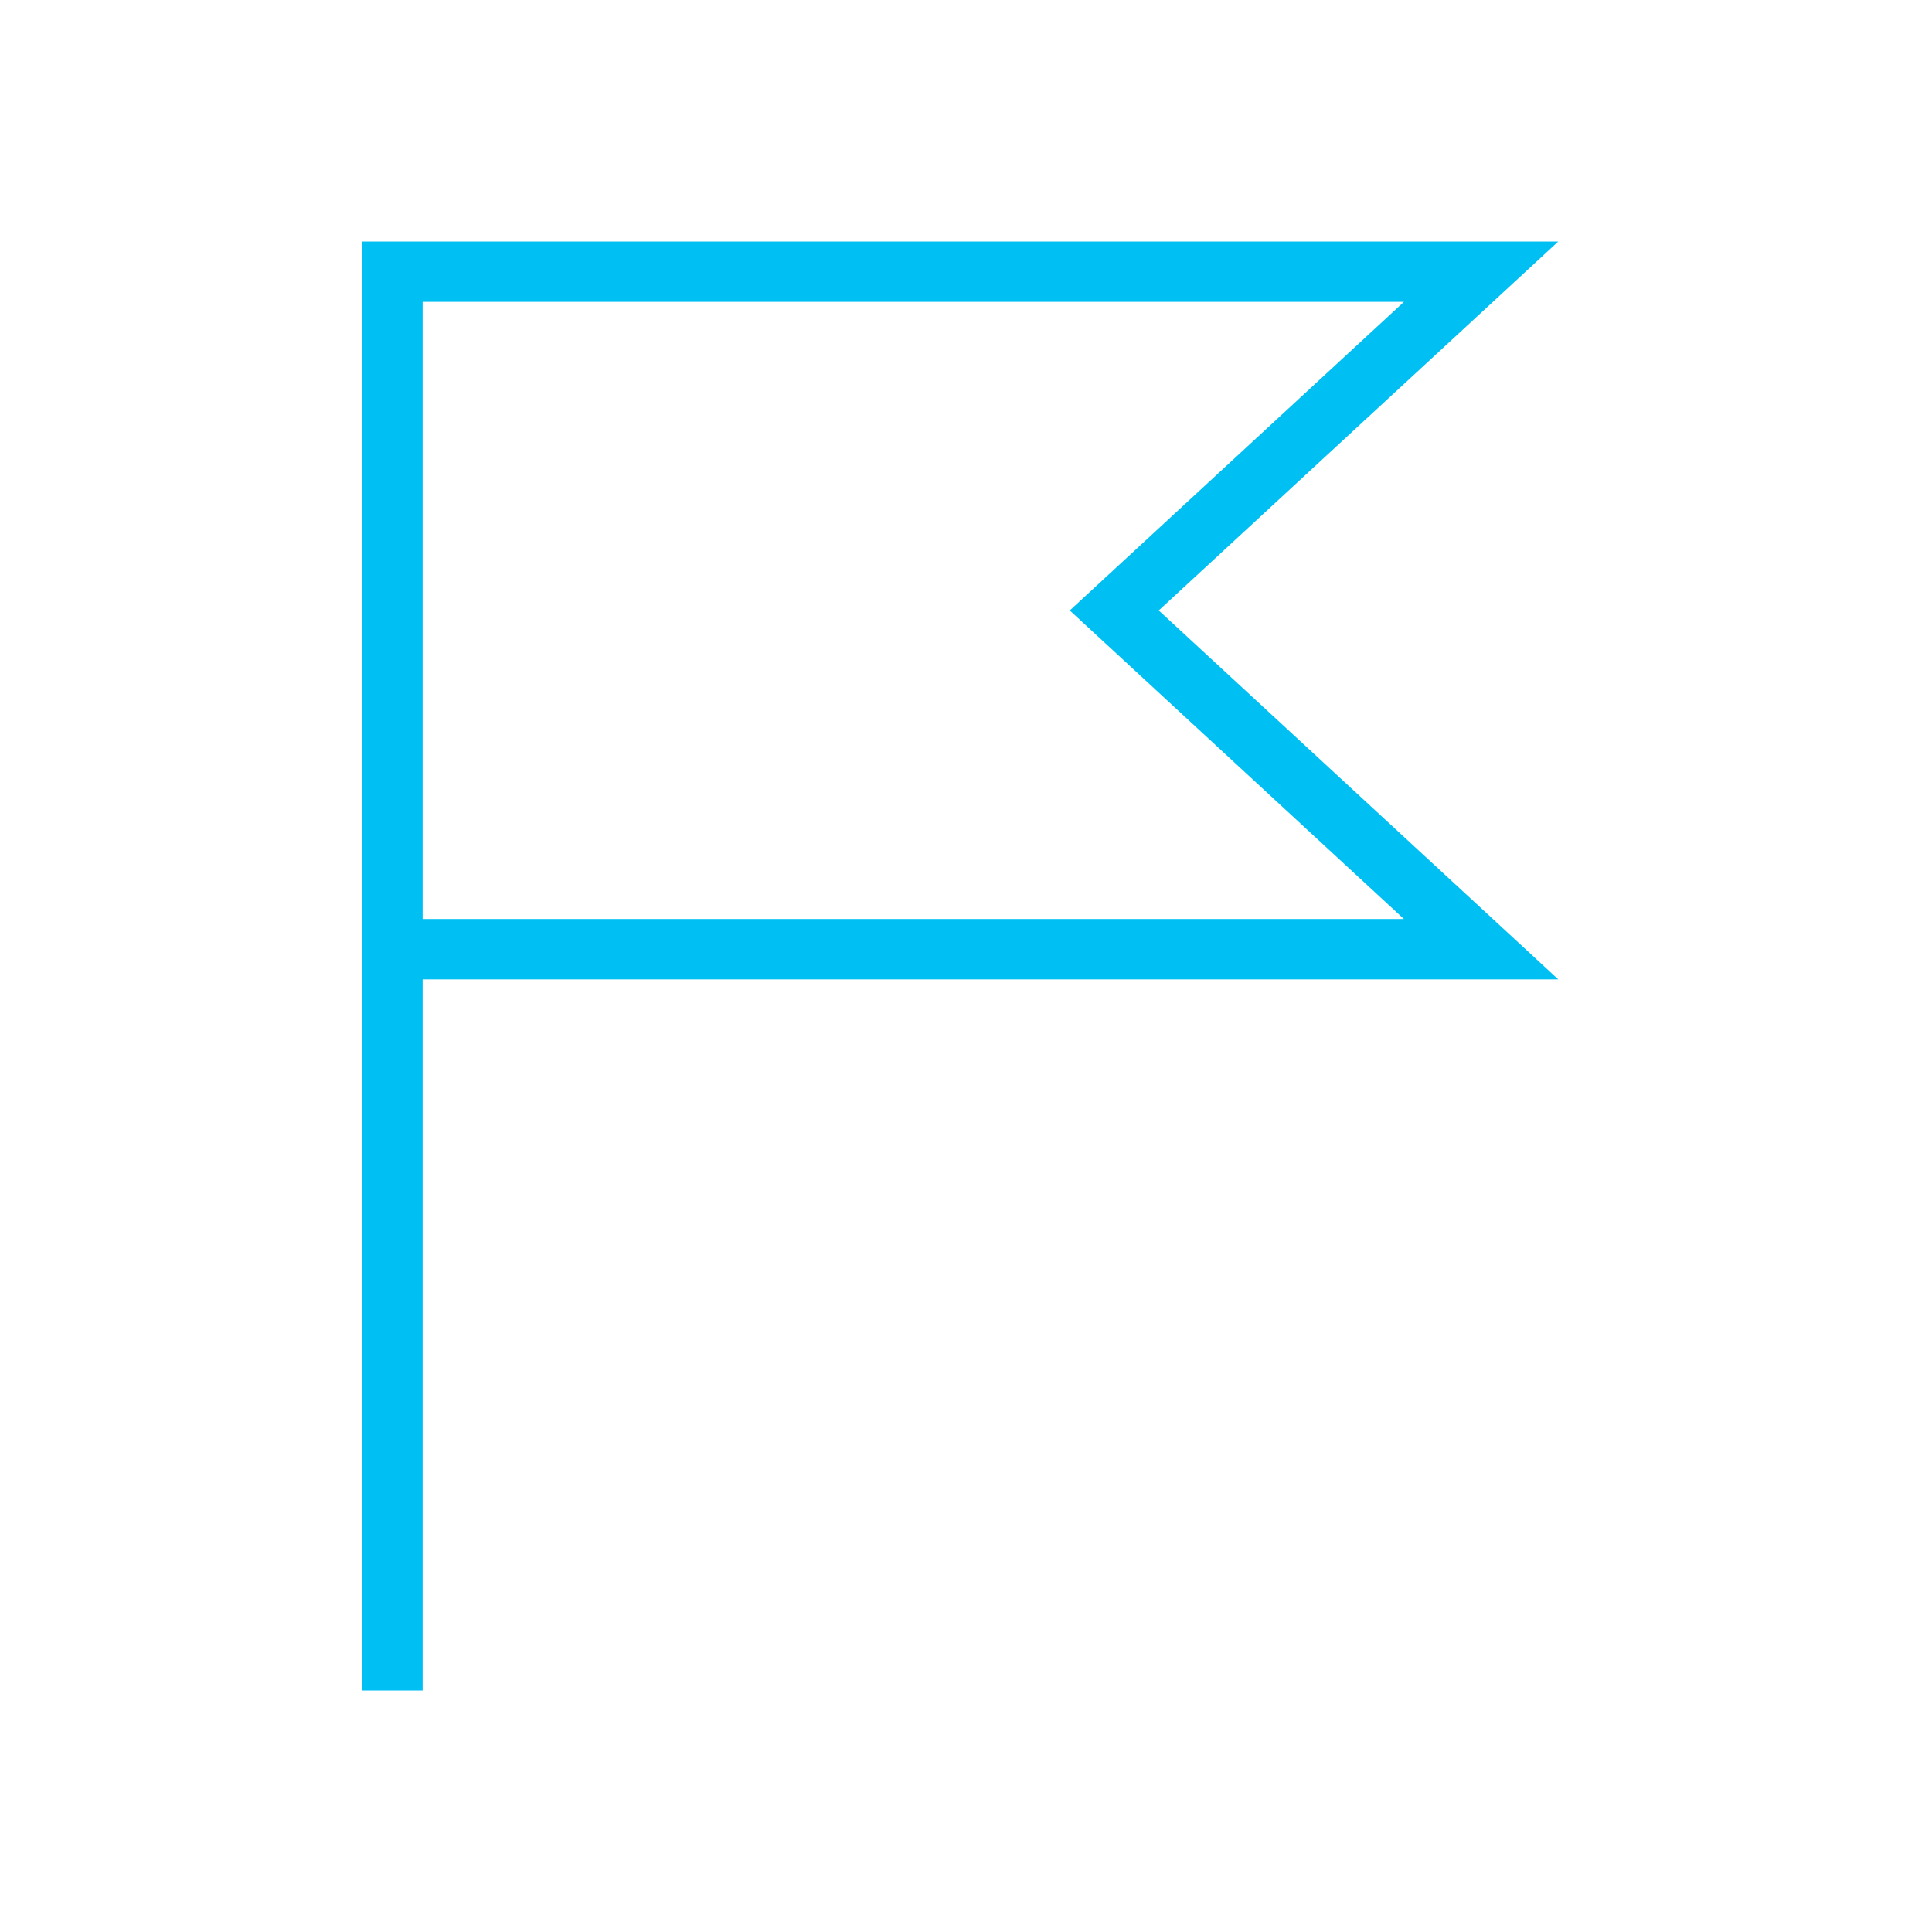 <?xml version="1.0" encoding="UTF-8"?>
<svg xmlns="http://www.w3.org/2000/svg" width="64" height="64" viewBox="0 0 64 64">
  <g id="kogemus-icon" transform="translate(-0.5 -0.5)">
    <rect id="Rectangle_125" data-name="Rectangle 125" width="64" height="64" transform="translate(0.5 0.5)" fill="none"></rect>
    <path id="kogemus-icon-2" data-name="kogemus-icon" d="M38.885,20.722,52.12,8.5H12.5v48h2V32.944H52.12ZM14.5,28.569V10.5H47.007L35.938,20.722,47.007,30.944H14.5Z" fill="#00c0f3"></path>
  </g>
</svg>
